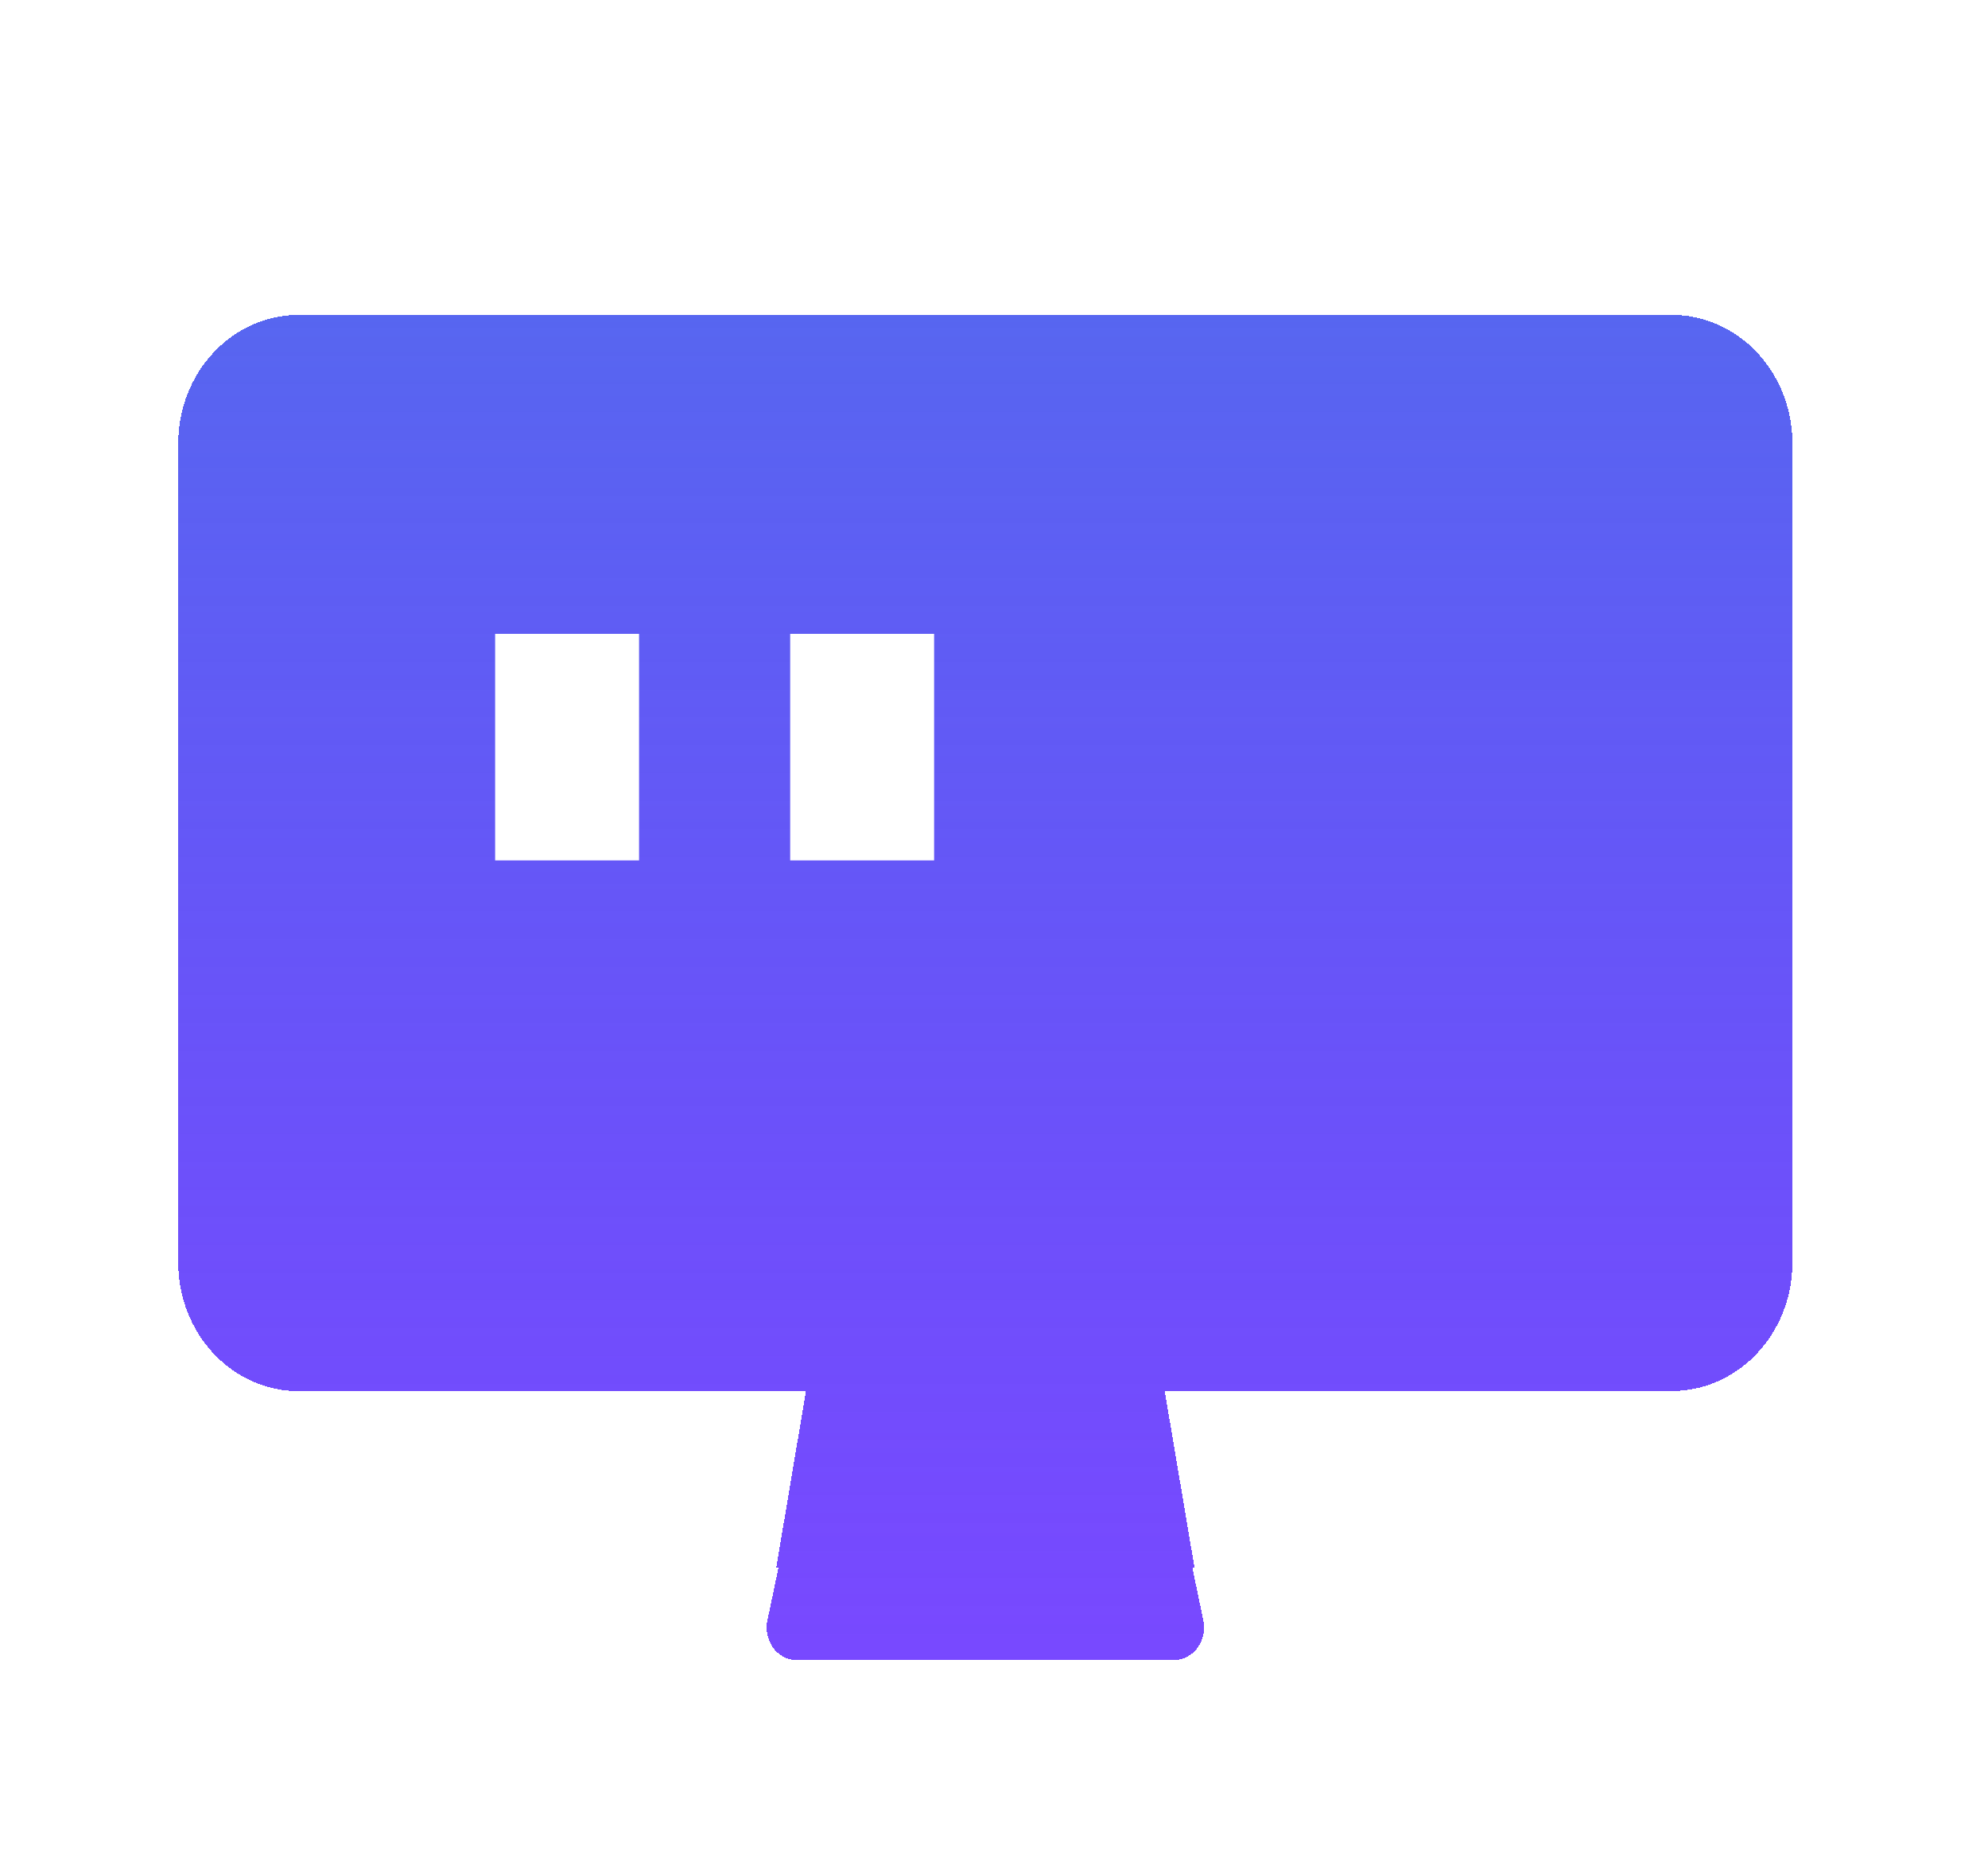 <svg width="43" height="40" viewBox="0 0 43 40" fill="none" xmlns="http://www.w3.org/2000/svg">
<g filter="url(#filter0_d_1304_18671)">
<path d="M36.151 29.703H25.193L26.023 34.626C26.143 35.075 25.821 35.522 25.382 35.522H17.245C16.803 35.522 16.484 35.075 16.604 34.626L17.432 29.706H6.474C5.028 29.706 3.855 28.466 3.855 26.935V9.199C3.855 7.668 5.028 6.428 6.474 6.428H36.151C37.597 6.428 38.769 7.668 38.769 9.199V26.93C38.769 28.464 37.597 29.703 36.151 29.703Z" fill="url(#paint0_linear_1304_18671)" shape-rendering="crispEdges"/>
<path d="M36.15 5.486C38.167 5.486 39.712 7.198 39.712 9.199V26.93C39.712 28.933 38.167 30.646 36.15 30.646H26.308L26.953 34.469H26.952C27.153 35.428 26.474 36.465 25.382 36.465H17.245C16.148 36.465 15.474 35.426 15.675 34.469H15.674L16.316 30.649H6.474C4.457 30.649 2.913 28.936 2.913 26.935V9.199C2.913 7.198 4.457 5.486 6.474 5.486H36.15Z" stroke="white" stroke-width="1.886" shape-rendering="crispEdges"/>
</g>
<path d="M12.266 15.264V17.05" stroke="white" stroke-width="3.113" stroke-linecap="square"/>
<path d="M18.648 15.264V17.05" stroke="white" stroke-width="3.113" stroke-linecap="square"/>
<defs>
<filter id="filter0_d_1304_18671" x="0.209" y="3.163" width="42.208" height="36.385" filterUnits="userSpaceOnUse" color-interpolation-filters="sRGB">
<feFlood flood-opacity="0" result="BackgroundImageFix"/>
<feColorMatrix in="SourceAlpha" type="matrix" values="0 0 0 0 0 0 0 0 0 0 0 0 0 0 0 0 0 0 127 0" result="hardAlpha"/>
<feOffset dy="0.38"/>
<feGaussianBlur stdDeviation="0.88"/>
<feComposite in2="hardAlpha" operator="out"/>
<feColorMatrix type="matrix" values="0 0 0 0 0 0 0 0 0 0 0 0 0 0 0 0 0 0 0.25 0"/>
<feBlend mode="normal" in2="BackgroundImageFix" result="effect1_dropShadow_1304_18671"/>
<feBlend mode="normal" in="SourceGraphic" in2="effect1_dropShadow_1304_18671" result="shape"/>
</filter>
<linearGradient id="paint0_linear_1304_18671" x1="21.312" y1="6.428" x2="21.312" y2="35.522" gradientUnits="userSpaceOnUse">
<stop stop-color="#5766F0"/>
<stop offset="1" stop-color="#591EFF" stop-opacity="0.81"/>
</linearGradient>
</defs>
</svg>

